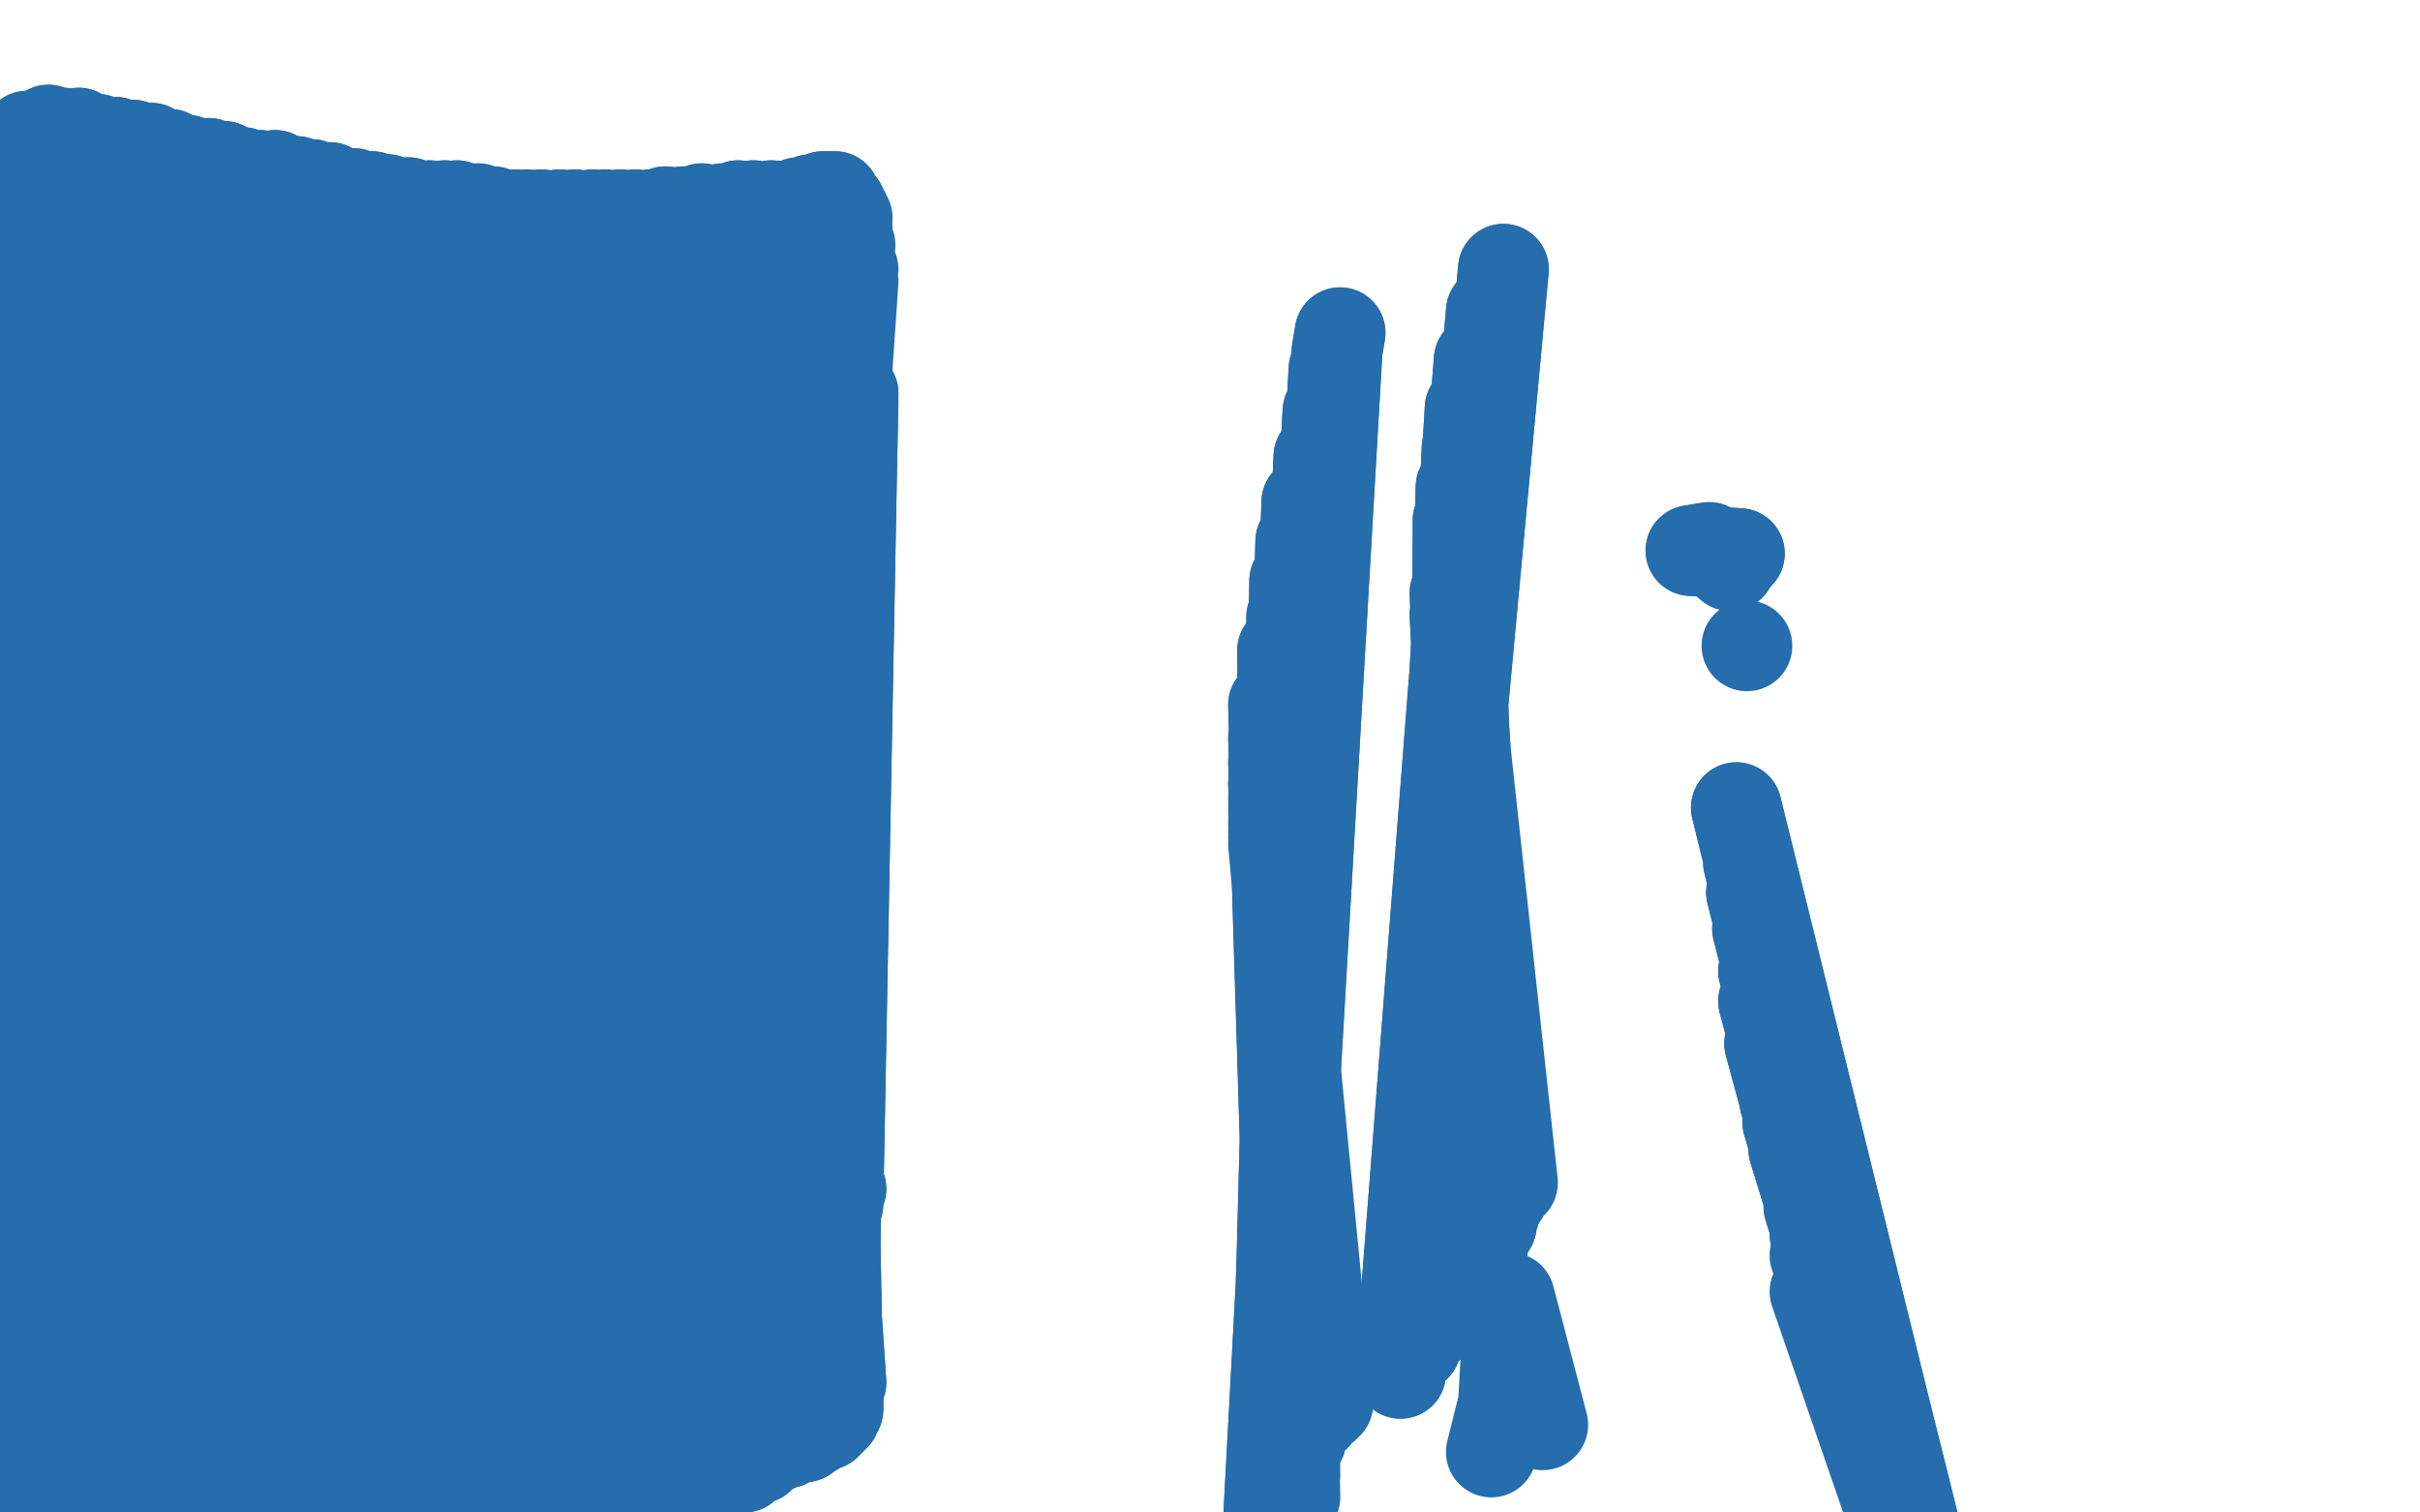<?xml version="1.0" standalone="no"?>
<!DOCTYPE svg PUBLIC "-//W3C//DTD SVG 1.1//EN"
"http://www.w3.org/Graphics/SVG/1.1/DTD/svg11.dtd">

<svg width="800" height="500" version="1.1" xmlns="http://www.w3.org/2000/svg" xmlns:xlink="http://www.w3.org/1999/xlink" style="stroke-antialiasing: false"><desc>This SVG has been created on https://colorillo.com/</desc><rect x='0' y='0' width='800' height='500' style='fill: rgb(255,255,255); stroke-width:0' /><polyline points="720,858 720,858 720,858 574,267 574,267 716,844 716,844 578,285 578,285 715,834 715,834 579,295 579,295 713,825 713,825 581,307 581,307 713,818 713,818 583,321 583,321 711,813 711,813 583,331 583,331 711,808 711,808 585,345 585,345 715,796 590,364 716,791 591,371 718,786 593,380 718,784 597,389 718,782 598,399 718,780 600,408 720,779 602,413" style="fill: none; stroke: #256dad; stroke-width: 30; stroke-linejoin: round; stroke-linecap: round; stroke-antialiasing: false; stroke-antialias: 0; opacity: 1.0"/>
<polyline points="720,858 720,858 720,858 574,267 574,267 716,844 716,844 578,285 578,285 715,834 715,834 579,295 579,295 713,825 713,825 581,307 581,307 713,818 713,818 583,321 583,321 711,813 711,813 583,331 583,331 711,808 711,808 585,345 715,796 590,364 716,791 591,371 718,786 593,380 718,784 597,389 718,782 598,399 718,780 600,408 720,779 602,413 720,777 600,415 720,775 602,420 720,775 602,422 720,775 602,423 720,775 602,425 720,775 600,427" style="fill: none; stroke: #256dad; stroke-width: 30; stroke-linejoin: round; stroke-linecap: round; stroke-antialiasing: false; stroke-antialias: 0; opacity: 1.0"/>
<polyline points="510,471 499,429 499,429 497,464 497,464 493,480 493,480" style="fill: none; stroke: #256dad; stroke-width: 30; stroke-linejoin: round; stroke-linecap: round; stroke-antialiasing: false; stroke-antialias: 0; opacity: 1.0"/>
<circle cx="577.5" cy="213.5" r="15" style="fill: #256dad; stroke-antialiasing: false; stroke-antialias: 0; opacity: 1.0"/>
<polyline points="443,110 442,116 442,116 417,549 417,549 441,122 441,122 417,546 417,546 439,136 439,136 419,538 419,538 436,151 436,151 420,531 420,531 432,166 432,166 421,522 421,522 430,179 430,179 423,514 423,514 428,192 428,192 424,507 424,507 427,204 427,500 424,215 428,495 424,224 428,488 421,233 428,484 421,244 428,480 421,252 430,476 421,259 431,473" style="fill: none; stroke: #256dad; stroke-width: 30; stroke-linejoin: round; stroke-linecap: round; stroke-antialiasing: false; stroke-antialias: 0; opacity: 1.0"/>
<polyline points="443,110 442,116 442,116 417,549 417,549 441,122 441,122 417,546 417,546 439,136 439,136 419,538 419,538 436,151 436,151 420,531 420,531 432,166 432,166 421,522 421,522 430,179 430,179 423,514 423,514 428,192 428,192 424,507 427,204 427,500 424,215 428,495 424,224 428,488 421,233 428,484 421,244 428,480 421,252 430,476 421,259 431,473 421,264 432,471 421,268 433,470 421,272 435,468 421,275 436,466 421,277 438,465 421,279 439,464" style="fill: none; stroke: #256dad; stroke-width: 30; stroke-linejoin: round; stroke-linecap: round; stroke-antialiasing: false; stroke-antialias: 0; opacity: 1.0"/>
<polyline points="463,454 463,454 463,454 497,89 497,89 463,454 463,454 493,103 493,103 463,452 463,452 489,119 489,119 468,445 468,445 486,135 486,135 472,439 472,439 485,148 485,148 476,433 476,433 483,161 483,161 481,428 482,172 485,422 482,180 488,418 482,187 490,414 481,196 491,408 481,203 493,405 482,210 494,401 482,215" style="fill: none; stroke: #256dad; stroke-width: 30; stroke-linejoin: round; stroke-linecap: round; stroke-antialiasing: false; stroke-antialias: 0; opacity: 1.0"/>
<polyline points="463,454 463,454 463,454 497,89 497,89 463,454 463,454 493,103 493,103 463,452 463,452 489,119 489,119 468,445 468,445 486,135 486,135 472,439 472,439 485,148 485,148 476,433 476,433 483,161 481,428 482,172 485,422 482,180 488,418 482,187 490,414 481,196 491,408 481,203 493,405 482,210 494,401 482,215 495,398 482,220 497,395 482,223 498,393 482,224 498,393 482,225 499,392 482,226 500,391 482,226" style="fill: none; stroke: #256dad; stroke-width: 30; stroke-linejoin: round; stroke-linecap: round; stroke-antialiasing: false; stroke-antialias: 0; opacity: 1.0"/>
<polyline points="575,183 559,182 559,182 565,181 565,181" style="fill: none; stroke: #256dad; stroke-width: 30; stroke-linejoin: round; stroke-linecap: round; stroke-antialiasing: false; stroke-antialias: 0; opacity: 1.0"/>
<polyline points="575,183 559,182 559,182 565,181 572,187" style="fill: none; stroke: #256dad; stroke-width: 30; stroke-linejoin: round; stroke-linecap: round; stroke-antialiasing: false; stroke-antialias: 0; opacity: 1.0"/>
<polyline points="133,402 127,412 127,412 130,424 130,424" style="fill: none; stroke: #256dad; stroke-width: 30; stroke-linejoin: round; stroke-linecap: round; stroke-antialiasing: false; stroke-antialias: 0; opacity: 1.0"/>
<polyline points="133,402 127,412 127,412 130,424 132,442 132,443" style="fill: none; stroke: #256dad; stroke-width: 30; stroke-linejoin: round; stroke-linecap: round; stroke-antialiasing: false; stroke-antialias: 0; opacity: 1.0"/>
<polyline points="150,254 144,261 144,261 141,266 141,266 139,270 139,270 136,274 136,274 132,279 132,279 130,285 130,285 127,289 127,289 124,293 122,298 120,301 118,305 118,308 116,311 114,312 114,313 113,315 113,316 113,317 113,317 113,317 113,318 112,318 112,320 112,320 111,321 111,323 110,324 110,325" style="fill: none; stroke: #256dad; stroke-width: 30; stroke-linejoin: round; stroke-linecap: round; stroke-antialiasing: false; stroke-antialias: 0; opacity: 1.0"/>
<polyline points="150,254 144,261 144,261 141,266 141,266 139,270 139,270 136,274 136,274 132,279 132,279 130,285 130,285 127,289 124,293 122,298 120,301 118,305 118,308 116,311 114,312 114,313 113,315 113,316 113,317 113,317 113,317 113,318 112,318 112,320 112,320 111,321 111,323 110,324 110,325 109,326 109,326" style="fill: none; stroke: #256dad; stroke-width: 30; stroke-linejoin: round; stroke-linecap: round; stroke-antialiasing: false; stroke-antialias: 0; opacity: 1.0"/>
<polyline points="207,287 204,290 204,290 199,297 199,297 193,304 193,304 188,311 188,311 184,318 184,318 180,325 180,325 177,331 177,331" style="fill: none; stroke: #256dad; stroke-width: 30; stroke-linejoin: round; stroke-linecap: round; stroke-antialiasing: false; stroke-antialias: 0; opacity: 1.0"/>
<polyline points="207,287 204,290 204,290 199,297 199,297 193,304 193,304 188,311 188,311 184,318 184,318 180,325 180,325 177,331 177,337" style="fill: none; stroke: #256dad; stroke-width: 30; stroke-linejoin: round; stroke-linecap: round; stroke-antialiasing: false; stroke-antialias: 0; opacity: 1.0"/>
<polyline points="221,281 218,283 218,283 204,294 204,294 190,308 190,308 177,321 177,321 167,334 167,334 163,345 163,345" style="fill: none; stroke: #256dad; stroke-width: 30; stroke-linejoin: round; stroke-linecap: round; stroke-antialiasing: false; stroke-antialias: 0; opacity: 1.0"/>
<polyline points="59,390 60,389 60,389 42,183 42,183 61,384 61,384 41,188 41,188 63,381 63,381 41,194 41,194 64,377 64,377 41,201 41,201 65,374 65,374 41,207 41,207 65,370 41,213 65,368 40,217 65,367 39,222 65,366 39,227 65,365 38,232 65,365 38,234 65,364 38,236 65,364 37,237 65,363 37,238 65,363 37,239 65,362 36,240 65,362 36,241 65,361 36,241 65,361 35,241" style="fill: none; stroke: #256dad; stroke-width: 30; stroke-linejoin: round; stroke-linecap: round; stroke-antialiasing: false; stroke-antialias: 0; opacity: 1.0"/>
<polyline points="59,390 60,389 60,389 42,183 42,183 61,384 61,384 41,188 41,188 63,381 63,381 41,194 41,194 64,377 64,377 41,201 41,201 65,374 65,374 41,207 65,370 41,213 65,368 40,217 65,367 39,222 65,366 39,227 65,365 38,232 65,365 38,234 65,364 38,236 65,364 37,237 65,363 37,238 65,363 37,239 65,362 36,240 65,362 36,241 65,361 36,241 65,361 35,241" style="fill: none; stroke: #256dad; stroke-width: 30; stroke-linejoin: round; stroke-linecap: round; stroke-antialiasing: false; stroke-antialias: 0; opacity: 1.0"/>
<circle cx="69.5" cy="392.5" r="15" style="fill: #256dad; stroke-antialiasing: false; stroke-antialias: 0; opacity: 1.0"/>
<circle cx="50.5" cy="162.5" r="15" style="fill: #256dad; stroke-antialiasing: false; stroke-antialias: 0; opacity: 1.0"/>
<polyline points="77,418 77,419 77,419 54,143 54,143 77,420 77,420 54,143 54,143 77,421 54,143 77,421 54,143 77,422 54,143 78,422 54,143 78,422 54,143 79,422 54,143 81,421 57,143 83,419 59,143 87,416 64,143 92,413 67,144 95,410 70,145 98,408 73,145 99,406 74,146 101,405 77,146 102,404 79,146 104,403 82,146 107,402 84,146 111,401 87,146 113,400 90,146 116,399 93,146 119,399 95,146 122,398 99,145 125,398 102,145 127,398 105,144 131,397 109,144 134,397 111,144 137,396 113,144 138,396 115,144 140,396 117,143 141,396 119,143 143,396 122,142 144,396 124,142 146,396 126,142 148,396 127,141 149,396 129,140 151,397 131,140 154,397 133,140 157,396 135,139 159,396 138,139 161,396 142,139 163,396 144,139 165,396 147,140 167,395 150,141 170,395 151,141 172,394 153,141 174,394 154,142 176,393 157,143 178,393 160,142 180,393 161,142 181,392 163,142 182,392 164,142 183,392 165,142 184,392 167,142 185,392 169,142 186,392 170,142 187,392 171,142 189,392 172,142 191,391 173,142 193,391 174,142 194,390 177,142 196,390 179,142 197,390 181,142 198,390 183,141 200,389 185,142 200,389 187,142 202,389 189,142 204,389 190,142 207,389 191,142 210,388 192,142 211,388 194,142 212,388 196,142 213,388 197,142 215,387 199,142 216,387 201,142 217,387 202,142 218,386 203,142 219,386 206,143 220,385 208,143 221,385 209,143 224,384 210,143 226,383 212,143 228,383 214,144 229,382 217,144 231,382 219,144 233,381 221,143 234,381 224,143 235,381 225,142 237,380 226,142 238,380 227,141 239,379 228,141 240,379 229,140 241,379 230,140 243,378 232,140 244,378 234,139 245,377 237,139 246,377 238,138 247,377 239,138 248,376 241,138 249,376 243,138 250,376 244,138 251,375 245,138 253,375 246,138 254,375 248,137 255,375 249,137 256,374 249,137 258,374 251,137 259,374 253,136 260,373 255,136 262,373 256,136 264,372 258,136 264,372 260,136 265,372 261,136 266,372 263,136 267,371 264,136 268,371 266,136 269,370 267,136 269,370 268,136 270,370 269,136 270,370 269,136 271,370 270,136 269,370 269,136 269,371 268,135 260,373 260,136 255,375 253,136 249,378 248,136 242,379 240,135 235,381 234,135 228,383 226,134 219,385 218,134 210,387 210,133 202,389 201,132 195,392 193,131 188,395 185,130 181,397 178,130 175,399 170,129 169,401 163,129 166,401 161,129 155,403 150,129 149,404 144,129 143,404 137,128 137,404 131,127 132,404 125,126 126,403 119,126 118,403 112,125 111,403 106,125 104,402 101,125 97,402 95,124 92,402 90,123 85,402 84,123 79,403 80,123 74,403 74,122 68,404 70,122 63,405 66,122 57,405 61,122 52,405 55,122 46,406 51,122 41,407 48,122 37,407 44,122 35,408 41,123 33,408 38,123 29,408 35,123 26,408 33,123 24,408 30,123 22,408 28,123 19,408 26,123 18,408 25,123 16,408 23,124 15,408 21,124 14,408 20,124 13,408 19,124 12,408 18,124 10,409 16,124 9,409 15,124 6,409 14,124 5,410 12,124 3,410 10,124 2,410 9,124 0,410 8,124 -1,410 7,123 -1,410 6,123 -2,410 6,123 -2,410 5,123 -3,410 5,123 -3,410 4,123 -3,411 4,123 -4,411 3,123 -4,411 3,123 -4,411 2,123 -4,410 2,122 -4,410 1,122 -4,410 1,122 -5,409 1,122 -5,408 1,121 -5,407 1,121 -5,406 0,120 -5,405 -1,119 -5,404 -1,118 -5,402 -2,117 -5,401 -3,116 -5,401 -4,114 -5,400 -5,112 -5,399 -6,110 -5,399 -7,108 -5,397 -8,106 -6,396 -8,103 -7,394 -8,100 -7,393 -8,98 -7,392 -8,95 -8,392 -7,92 -9,390 -6,89 -9,389 -4,86 -10,389 -4,82 -10,388 -4,78 -11,387 -3,76 -11,386 -3,73 -11,385 -2,70 -12,385 -1,67 -12,384 0,64 -12,384 1,61 -13,383 2,58 -13,382 3,56 -14,382 3,53 -14,381 4,51 -14,381 5,49 -14,380 6,47 -14,380 8,46 -14,379 9,45 -13,378 11,45 -9,375 14,44 -6,372 16,43 -1,368 21,44 4,365 26,44 9,361 32,46 15,359 38,47 22,356 44,48 28,353 50,49 34,351 56,51 40,350 62,53 46,348 69,54 53,346 74,55 59,344 80,57 65,342 86,58 73,340 91,58 78,339 98,60 84,336 103,61 92,335 109,62 99,333 117,64 105,331 123,65 113,329 128,66 119,327 135,67 125,325 142,68 132,323 147,68 137,321 151,68 142,319 158,69 148,317 163,70 153,314 170,71 159,312 174,71 164,309 179,71 170,306 185,71 175,304 190,71 179,303 196,71 183,300 200,71 188,298 205,71 193,295 210,71 198,293 215,71 203,292 220,70 208,291 226,70 214,289 232,69 221,287 239,69 227,286 244,68 232,284 249,68 237,282 255,68 241,281 260,68 244,280 264,67 247,279 268,66 248,278 269,66 249,277 269,66 249,276 270,66 250,276 271,66 250,275 272,65 251,275 273,65 251,274 274,65 252,274 274,65 252,275 275,65 253,276 276,65 254,279 276,66 254,282 276,66 255,288 276,67 256,292 278,68 257,297 279,70 258,303 280,72 258,309 280,75 259,315 280,78" style="fill: none; stroke: #256dad; stroke-width: 30; stroke-linejoin: round; stroke-linecap: round; stroke-antialiasing: false; stroke-antialias: 0; opacity: 1.0"/>
<polyline points="77,418 77,419 77,419 54,143 54,143 77,420 77,420 54,143 77,421 54,143 77,421 54,143 77,422 54,143 78,422 54,143 78,422 54,143 79,422 54,143 81,421 57,143 83,419 59,143 87,416 64,143 92,413 67,144 95,410 70,145 98,408 73,145 99,406 74,146 101,405 77,146 102,404 79,146 104,403 82,146 107,402 84,146 111,401 87,146 113,400 90,146 116,399 93,146 119,399 95,146 122,398 99,145 125,398 102,145 127,398 105,144 131,397 109,144 134,397 111,144 137,396 113,144 138,396 115,144 140,396 117,143 141,396 119,143 143,396 122,142 144,396 124,142 146,396 126,142 148,396 127,141 149,396 129,140 151,397 131,140 154,397 133,140 157,396 135,139 159,396 138,139 161,396 142,139 163,396 144,139 165,396 147,140 167,395 150,141 170,395 151,141 172,394 153,141 174,394 154,142 176,393 157,143 178,393 160,142 180,393 161,142 181,392 163,142 182,392 164,142 183,392 165,142 184,392 167,142 185,392 169,142 186,392 170,142 187,392 171,142 189,392 172,142 191,391 173,142 193,391 174,142 194,390 177,142 196,390 179,142 197,390 181,142 198,390 183,141 200,389 185,142 200,389 187,142 202,389 189,142 204,389 190,142 207,389 191,142 210,388 192,142 211,388 194,142 212,388 196,142 213,388 197,142 215,387 199,142 216,387 201,142 217,387 202,142 218,386 203,142 219,386 206,143 220,385 208,143 221,385 209,143 224,384 210,143 226,383 212,143 228,383 214,144 229,382 217,144 231,382 219,144 233,381 221,143 234,381 224,143 235,381 225,142 237,380 226,142 238,380 227,141 239,379 228,141 240,379 229,140 241,379 230,140 243,378 232,140 244,378 234,139 245,377 237,139 246,377 238,138 247,377 239,138 248,376 241,138 249,376 243,138 250,376 244,138 251,375 245,138 253,375 246,138 254,375 248,137 255,375 249,137 256,374 249,137 258,374 251,137 259,374 253,136 260,373 255,136 262,373 256,136 264,372 258,136 264,372 260,136 265,372 261,136 266,372 263,136 267,371 264,136 268,371 266,136 269,370 267,136 269,370 268,136 270,370 269,136 270,370 269,136 271,370 270,136 269,370 269,136 269,371 268,135 260,373 260,136 255,375 253,136 249,378 248,136 242,379 240,135 235,381 234,135 228,383 226,134 219,385 218,134 210,387 210,133 202,389 201,132 195,392 193,131 188,395 185,130 181,397 178,130 175,399 170,129 169,401 163,129 166,401 161,129 155,403 150,129 149,404 144,129 143,404 137,128 137,404 131,127 132,404 125,126 126,403 119,126 118,403 112,125 111,403 106,125 104,402 101,125 97,402 95,124 92,402 90,123 85,402 84,123 79,403 80,123 74,403 74,122 68,404 70,122 63,405 66,122 57,405 61,122 52,405 55,122 46,406 51,122 41,407 48,122 37,407 44,122 35,408 41,123 33,408 38,123 29,408 35,123 26,408 33,123 24,408 30,123 22,408 28,123 19,408 26,123 18,408 25,123 16,408 23,124 15,408 21,124 14,408 20,124 13,408 19,124 12,408 18,124 10,409 16,124 9,409 15,124 6,409 14,124 5,410 12,124 3,410 10,124 2,410 9,124 0,410 8,124 -1,410 7,123 -1,410 6,123 -2,410 6,123 -2,410 5,123 -3,410 5,123 -3,410 4,123 -3,411 4,123 -4,411 3,123 -4,411 3,123 -4,411 2,123 -4,410 2,122 -4,410 1,122 -4,410 1,122 -5,409 1,122 -5,408 1,121 -5,407 1,121 -5,406 0,120 -5,405 -1,119 -5,404 -1,118 -5,402 -2,117 -5,401 -3,116 -5,401 -4,114 -5,400 -5,112 -5,399 -6,110 -5,399 -7,108 -5,397 -8,106 -6,396 -8,103 -7,394 -8,100 -7,393 -8,98 -7,392 -8,95 -8,392 -7,92 -9,390 -6,89 -9,389 -4,86 -10,389 -4,82 -10,388 -4,78 -11,387 -3,76 -11,386 -3,73 -11,385 -2,70 -12,385 -1,67 -12,384 0,64 -12,384 1,61 -13,383 2,58 -13,382 3,56 -14,382 3,53 -14,381 4,51 -14,381 5,49 -14,380 6,47 -14,380 8,46 -14,379 9,45 -13,378 11,45 -9,375 14,44 -6,372 16,43 -1,368 21,44 4,365 26,44 9,361 32,46 15,359 38,47 22,356 44,48 28,353 50,49 34,351 56,51 40,350 62,53 46,348 69,54 53,346 74,55 59,344 80,57 65,342 86,58 73,340 91,58 78,339 98,60 84,336 103,61 92,335 109,62 99,333 117,64 105,331 123,65 113,329 128,66 119,327 135,67 125,325 142,68 132,323 147,68 137,321 151,68 142,319 158,69 148,317 163,70 153,314 170,71 159,312 174,71 164,309 179,71 170,306 185,71 175,304 190,71 179,303 196,71 183,300 200,71 188,298 205,71 193,295 210,71 198,293 215,71 203,292 220,70 208,291 226,70 214,289 232,69 221,287 239,69 227,286 244,68 232,284 249,68 237,282 255,68 241,281 260,68 244,280 264,67 247,279 268,66 248,278 269,66 249,277 269,66 249,276 270,66 250,276 271,66 250,275 272,65 251,275 273,65 251,274 274,65 252,274 274,65 252,275 275,65 253,276 276,65 254,279 276,66 254,282 276,66 255,288 276,67 256,292 278,68 257,297 279,70 258,303 280,72 258,309 280,75 259,315 280,78 260,323 281,81 262,329 281,85 263,336 282,89 265,342 282,93" style="fill: none; stroke: #256dad; stroke-width: 30; stroke-linejoin: round; stroke-linecap: round; stroke-antialiasing: false; stroke-antialias: 0; opacity: 1.0"/>
<polyline points="271,360 273,365 275,370 276,375 276,379 276,382 277,385 277,388" style="fill: none; stroke: #256dad; stroke-width: 30; stroke-linejoin: round; stroke-linecap: round; stroke-antialiasing: false; stroke-antialias: 0; opacity: 1.0"/>
<polyline points="278,393 277,394 277,394 282,130 282,130 277,398 277,398 282,130 282,130 276,400 276,400 282,131 282,131 276,404 276,404 282,131 282,131 276,407 282,133 276,411 281,134 276,416 280,135 275,421 278,136 275,426 278,136 274,430 276,136 273,436 275,137 273,440 273,137 273,445 272,137 273,449 272,137 274,452 272,137 276,456 271,137 276,459 271,138 277,461 270,138" style="fill: none; stroke: #256dad; stroke-width: 30; stroke-linejoin: round; stroke-linecap: round; stroke-antialiasing: false; stroke-antialias: 0; opacity: 1.0"/>
<polyline points="267,349 269,354 269,354 271,360 271,360" style="fill: none; stroke: #256dad; stroke-width: 30; stroke-linejoin: round; stroke-linecap: round; stroke-antialiasing: false; stroke-antialias: 0; opacity: 1.0"/>
<polyline points="270,138 277,464 270,138 277,465 269,138 277,466 269,138 277,466 269,138 276,467 269,138 276,468 267,138 275,469 264,138" style="fill: none; stroke: #256dad; stroke-width: 30; stroke-linejoin: round; stroke-linecap: round; stroke-antialiasing: false; stroke-antialias: 0; opacity: 1.0"/>
<polyline points="254,137 266,475 251,137 260,477 246,137 255,479 241,136 251,482 236,136 246,485 231,134 240,487 224,132 234,490 218,130 227,494 210,128 219,496 201,126 212,500 194,126 205,502 188,125 200,504 181,124 194,505 175,124 189,505 169,123 183,506 162,122 176,507 155,122 168,507 147,120 161,507 140,119 152,507 130,116 143,507 122,115 133,508 115,112 125,509 108,111 118,509 102,110 112,509 96,109 106,509 92,107 100,508 89,107 93,507 86,106 89,506 82,106 84,506 78,105 79,505 73,104 73,504 69,104 68,504 65,104 62,503 61,104 57,503 56,103 53,503 53,103" style="fill: none; stroke: #256dad; stroke-width: 30; stroke-linejoin: round; stroke-linecap: round; stroke-antialiasing: false; stroke-antialias: 0; opacity: 1.0"/>
<polyline points="264,138 273,471 259,137 269,473 254,137" style="fill: none; stroke: #256dad; stroke-width: 30; stroke-linejoin: round; stroke-linecap: round; stroke-antialiasing: false; stroke-antialias: 0; opacity: 1.0"/>
<polyline points="53,103 47,503 48,103 41,503 45,102 36,503 41,102 32,503 36,102 27,504 33,102 23,504 30,102 19,505 26,102" style="fill: none; stroke: #256dad; stroke-width: 30; stroke-linejoin: round; stroke-linecap: round; stroke-antialiasing: false; stroke-antialias: 0; opacity: 1.0"/>
<polyline points="9,102 -2,506 7,102 -4,506 5,103 -5,506 4,103 -6,507 3,103 -6,507 2,103 -7,507 2,103 -7,507 2,103 -7,507 2,104 -6,507 2,104 -5,507 2,104 -4,507 2,104 1,507 3,106 6,507 7,108 15,507 12,110 25,507 23,113 37,506 32,116 52,505 44,118 68,502 56,121 82,501 69,123 95,500 83,126 110,499 96,128 124,497 108,130 138,496 120,132 150,494 132,133 159,493 142,134 167,492 150,135 176,492 157,136 184,491 166,137 191,490 171,138" style="fill: none; stroke: #256dad; stroke-width: 30; stroke-linejoin: round; stroke-linecap: round; stroke-antialiasing: false; stroke-antialias: 0; opacity: 1.0"/>
<polyline points="26,102 16,505 23,102 12,505 19,102 8,505 15,102 4,506 12,102 1,506 9,102" style="fill: none; stroke: #256dad; stroke-width: 30; stroke-linejoin: round; stroke-linecap: round; stroke-antialiasing: false; stroke-antialias: 0; opacity: 1.0"/>
<polyline points="171,138 198,490 179,140 203,490 185,142 210,489 190,143" style="fill: none; stroke: #256dad; stroke-width: 30; stroke-linejoin: round; stroke-linecap: round; stroke-antialiasing: false; stroke-antialias: 0; opacity: 1.0"/>
<polyline points="232,156 260,475 237,158 264,473 243,160 269,470 248,162 273,468 251,164" style="fill: none; stroke: #256dad; stroke-width: 30; stroke-linejoin: round; stroke-linecap: round; stroke-antialiasing: false; stroke-antialias: 0; opacity: 1.0"/>
<polyline points="190,143 217,489 196,145 222,488 202,146 229,486 209,149 236,485 215,151" style="fill: none; stroke: #256dad; stroke-width: 30; stroke-linejoin: round; stroke-linecap: round; stroke-antialiasing: false; stroke-antialias: 0; opacity: 1.0"/>
<polyline points="256,165 277,461 256,165 277,459 256,165 277,457 257,165 278,457 258,165" style="fill: none; stroke: #256dad; stroke-width: 30; stroke-linejoin: round; stroke-linecap: round; stroke-antialiasing: false; stroke-antialias: 0; opacity: 1.0"/>
<polyline points="251,164 276,466 254,164 277,465 255,165 277,463 256,165" style="fill: none; stroke: #256dad; stroke-width: 30; stroke-linejoin: round; stroke-linecap: round; stroke-antialiasing: false; stroke-antialias: 0; opacity: 1.0"/>
<polyline points="215,151 243,482 221,153 249,480 226,155 254,477 232,156" style="fill: none; stroke: #256dad; stroke-width: 30; stroke-linejoin: round; stroke-linecap: round; stroke-antialiasing: false; stroke-antialias: 0; opacity: 1.0"/>
<polyline points="278,393 277,394 277,394 282,130 282,130 277,398 277,398 282,130 282,130 276,400 276,400 282,131 282,131 276,404 276,404 282,131 276,407 282,133 276,411 281,134 276,416 280,135 275,421 278,136 275,426 278,136 274,430 276,136 273,436 275,137 273,440 273,137 273,445 272,137 273,449 272,137 274,452 272,137 276,456 271,137 276,459 271,138 277,461 270,138 277,464 270,138 277,465 269,138 277,466 269,138 277,466 269,138 276,467 269,138 276,468 267,138 275,469 264,138 273,471 259,137 269,473 254,137 266,475 251,137 260,477 246,137 255,479 241,136 251,482 236,136 246,485 231,134 240,487 224,132 234,490 218,130 227,494 210,128 219,496 201,126 212,500 194,126 205,502 188,125 200,504 181,124 194,505 175,124 189,505 169,123 183,506 162,122 176,507 155,122 168,507 147,120 161,507 140,119 152,507 130,116 143,507 122,115 133,508 115,112 125,509 108,111 118,509 102,110 112,509 96,109 106,509 92,107 100,508 89,107 93,507 86,106 89,506 82,106 84,506 78,105 79,505 73,104 73,504 69,104 68,504 65,104 62,503 61,104 57,503 56,103 53,503 53,103 47,503 48,103 41,503 45,102 36,503 41,102 32,503 36,102 27,504 33,102 23,504 30,102 19,505 26,102 16,505 23,102 12,505 19,102 8,505 15,102 4,506 12,102 1,506 9,102 -2,506 7,102 -4,506 5,103 -5,506 4,103 -6,507 3,103 -6,507 2,103 -7,507 2,103 -7,507 2,103 -7,507 2,104 -6,507 2,104 -5,507 2,104 -4,507 2,104 1,507 3,106 6,507 7,108 15,507 12,110 25,507 23,113 37,506 32,116 52,505 44,118 68,502 56,121 82,501 69,123 95,500 83,126 110,499 96,128 124,497 108,130 138,496 120,132 150,494 132,133 159,493 142,134 167,492 150,135 176,492 157,136 184,491 166,137 191,490 171,138 198,490 179,140 203,490 185,142 210,489 190,143 217,489 196,145 222,488 202,146 229,486 209,149 236,485 215,151 243,482 221,153 249,480 226,155 254,477 232,156 260,475 237,158 264,473 243,160 269,470 248,162 273,468 251,164 276,466 254,164 277,465 255,165 277,463 256,165 277,461 256,165 277,459 256,165 277,457 257,165 278,457 258,165" style="fill: none; stroke: #256dad; stroke-width: 30; stroke-linejoin: round; stroke-linecap: round; stroke-antialiasing: false; stroke-antialias: 0; opacity: 1.0"/>
<polyline points="225,136 225,136 225,136 227,410 227,410 225,139 225,139 227,405 227,405 224,146 224,146 226,398 226,398 220,152 220,152 224,391 224,391 217,159 217,159 222,386 222,386 212,166 212,166 219,382 219,382 206,171 206,171 215,378 215,378" style="fill: none; stroke: #256dad; stroke-width: 30; stroke-linejoin: round; stroke-linecap: round; stroke-antialiasing: false; stroke-antialias: 0; opacity: 1.0"/>
<polyline points="194,361 182,187 192,360 180,188 190,360 178,189 188,359 176,189 186,359 173,190 184,358 171,190 183,358 168,190 181,358 165,190 180,358 163,190 177,358 162,191 174,358 160,191 172,357 158,191 170,357 156,191 168,357 153,192 166,357 150,192 165,357 148,192 163,357 145,193 161,357 142,194 158,355 139,195 154,353 135,197 152,352 133,198 150,350" style="fill: none; stroke: #256dad; stroke-width: 30; stroke-linejoin: round; stroke-linecap: round; stroke-antialiasing: false; stroke-antialias: 0; opacity: 1.0"/>
<polyline points="215,378 201,175 211,374 197,178 208,371 193,181 205,369 190,183 203,367 188,184 200,365 186,185 197,363 184,186 194,361" style="fill: none; stroke: #256dad; stroke-width: 30; stroke-linejoin: round; stroke-linecap: round; stroke-antialiasing: false; stroke-antialias: 0; opacity: 1.0"/>
<polyline points="225,136 225,136 225,136 227,410 227,410 225,139 225,139 227,405 227,405 224,146 224,146 226,398 226,398 220,152 220,152 224,391 224,391 217,159 217,159 222,386 222,386 212,166 212,166 219,382 219,382 206,171 206,171 215,378 201,175 211,374 197,178 208,371 193,181 205,369 190,183 203,367 188,184 200,365 186,185 197,363 184,186 194,361 182,187 192,360 180,188 190,360 178,189 188,359 176,189 186,359 173,190 184,358 171,190 183,358 168,190 181,358 165,190 180,358 163,190 177,358 162,191 174,358 160,191 172,357 158,191 170,357 156,191 168,357 153,192 166,357 150,192 165,357 148,192 163,357 145,193 161,357 142,194 158,355 139,195 154,353 135,197 152,352 133,198 150,350 131,200 149,347 129,203 147,344 126,205 145,341 124,207 145,340" style="fill: none; stroke: #256dad; stroke-width: 30; stroke-linejoin: round; stroke-linecap: round; stroke-antialiasing: false; stroke-antialias: 0; opacity: 1.0"/>
<polyline points="204,379 204,379 204,379 205,127 205,127 204,379 204,379 202,129 202,129 204,379 204,379 198,135 198,135 204,379 204,379 193,142 193,142 203,379 203,379 189,149 189,149 201,378 201,378 185,156 185,156 199,378 199,378 181,163 181,163" style="fill: none; stroke: #256dad; stroke-width: 30; stroke-linejoin: round; stroke-linecap: round; stroke-antialiasing: false; stroke-antialias: 0; opacity: 1.0"/>
<circle cx="175.5" cy="371.5" r="15" style="fill: #256dad; stroke-antialiasing: false; stroke-antialias: 0; opacity: 1.0"/>
<polyline points="204,379 204,379 204,379 205,127 205,127 204,379 204,379 202,129 202,129 204,379 204,379 198,135 198,135 204,379 204,379 193,142 193,142 203,379 203,379 189,149 189,149 201,378 201,378 185,156 185,156 199,378 199,378 181,163 195,376 176,170 191,375 171,175 188,374 165,180 183,373 161,185 179,372 156,188" style="fill: none; stroke: #256dad; stroke-width: 30; stroke-linejoin: round; stroke-linecap: round; stroke-antialiasing: false; stroke-antialias: 0; opacity: 1.0"/>
<polyline points="222,353 221,353 221,353 200,157 200,157 219,352 219,352 195,165 195,165 215,350 215,350 190,171 190,171 212,348 212,348 185,176 185,176 209,346 209,346 182,180 182,180 205,344 205,344 179,184 179,184 202,342 202,342 176,188 176,188 200,340 173,192 199,339 171,195 198,338 169,197 197,337 167,200 195,336 167,201 194,335 166,201 193,334 166,202 192,333 165,202 191,332 164,202 190,331 163,202 189,331 161,202 187,330 160,202 186,329 158,201 184,328 156,201 182,327 154,200 180,327 153,199 178,327 151,197 176,326 149,195 176,326 148,194 175,326 147,191 174,326 146,189 172,326 144,185 171,327 143,182 170,327 142,180 168,327 141,177 167,327 140,176 166,327 140,175 165,327 139,174" style="fill: none; stroke: #256dad; stroke-width: 30; stroke-linejoin: round; stroke-linecap: round; stroke-antialiasing: false; stroke-antialias: 0; opacity: 1.0"/>
<polyline points="222,353 221,353 221,353 200,157 200,157 219,352 219,352 195,165 195,165 215,350 215,350 190,171 190,171 212,348 212,348 185,176 185,176 209,346 209,346 182,180 182,180 205,344 205,344 179,184 179,184 202,342 202,342 176,188 200,340 173,192 199,339 171,195 198,338 169,197 197,337 167,200 195,336 167,201 194,335 166,201 193,334 166,202 192,333 165,202 191,332 164,202 190,331 163,202 189,331 161,202 187,330 160,202 186,329 158,201 184,328 156,201 182,327 154,200 180,327 153,199 178,327 151,197 176,326 149,195 176,326 148,194 175,326 147,191 174,326 146,189 172,326 144,185 171,327 143,182 170,327 142,180 168,327 141,177 167,327 140,176 166,327 140,175 165,327 139,174 164,327 138,172 164,327 138,171 163,327 137,170 162,327 136,166 159,328 135,160" style="fill: none; stroke: #256dad; stroke-width: 30; stroke-linejoin: round; stroke-linecap: round; stroke-antialiasing: false; stroke-antialias: 0; opacity: 1.0"/>
</svg>
